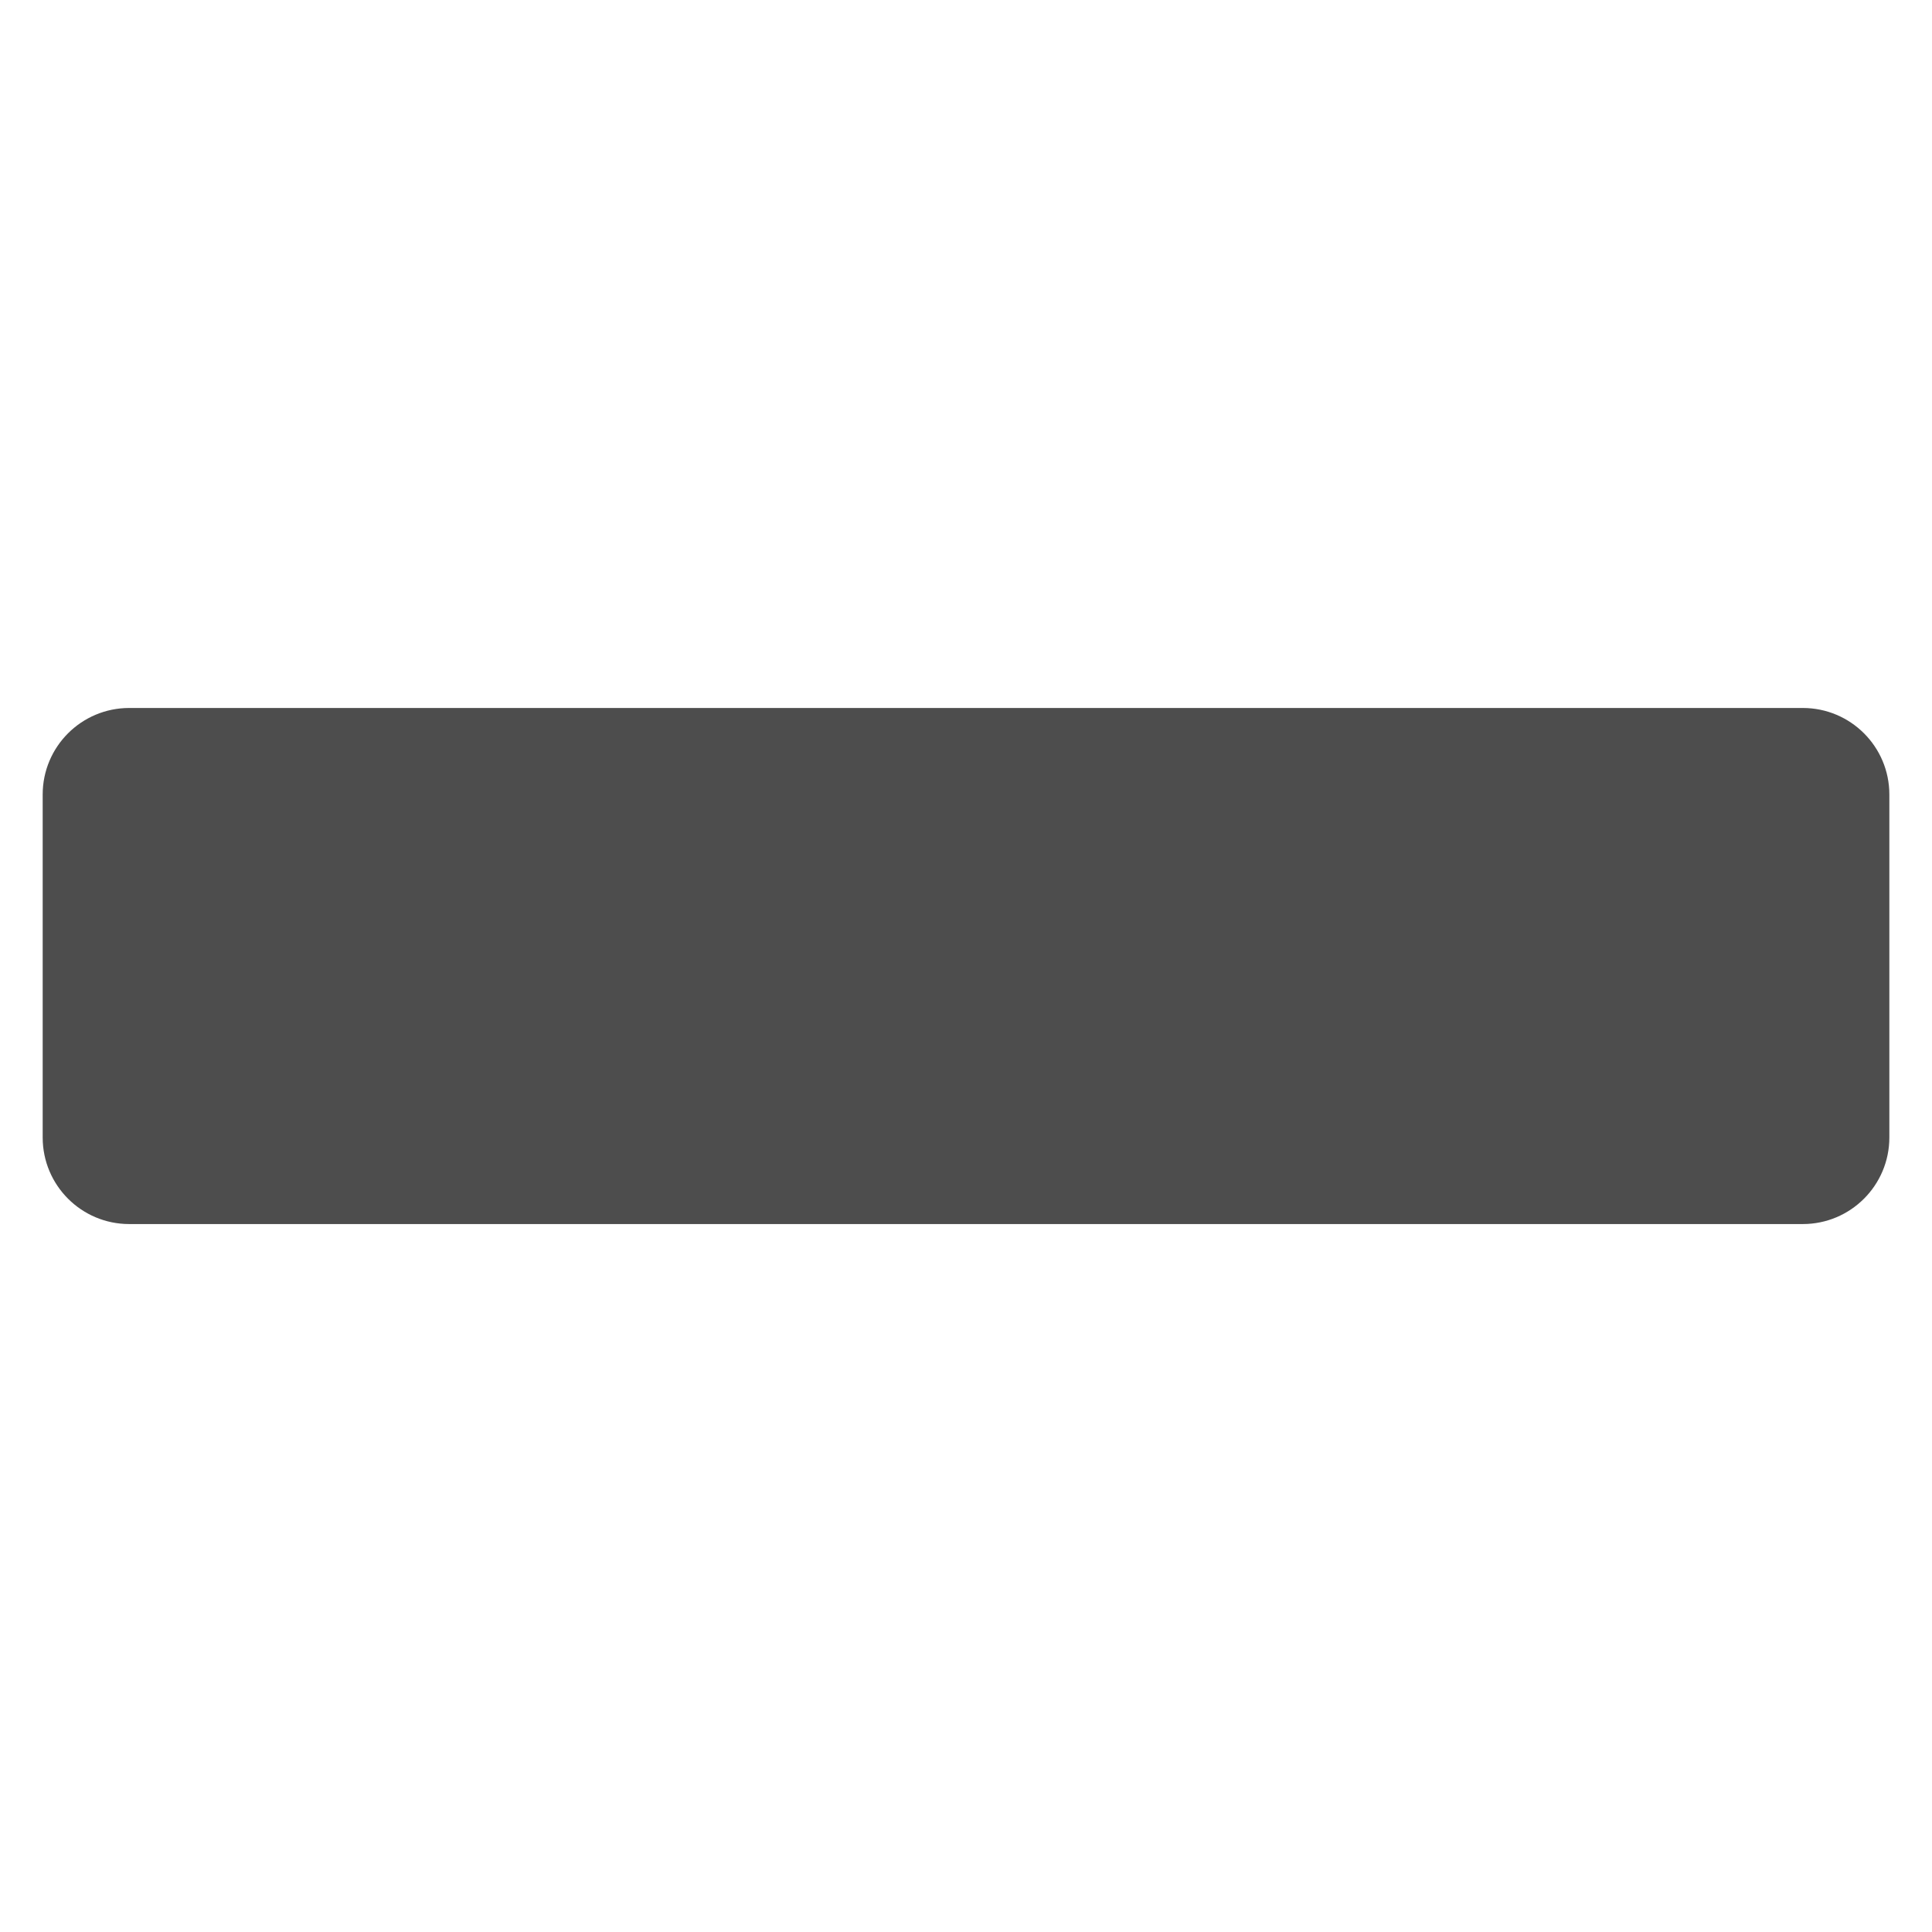<?xml version="1.0" encoding="UTF-8" standalone="no"?>
<!DOCTYPE svg PUBLIC "-//W3C//DTD SVG 1.1//EN" "http://www.w3.org/Graphics/SVG/1.1/DTD/svg11.dtd">
<svg width="100%" height="100%" viewBox="0 0 512 512" version="1.1" xmlns="http://www.w3.org/2000/svg" xmlns:xlink="http://www.w3.org/1999/xlink" xml:space="preserve" xmlns:serif="http://www.serif.com/" style="fill-rule:evenodd;clip-rule:evenodd;stroke-linejoin:round;stroke-miterlimit:1.414;">
    <g transform="matrix(2.137,0,0,2.137,-291.066,-291.075)">
        <g>
            <path d="M359.77,224.004L152.228,224.004C146.3,224.004 141.496,228.808 141.496,234.734L141.496,277.269C141.496,283.195 146.301,288.003 152.228,288.003L359.77,288.003C365.698,288.003 370.502,283.194 370.502,277.269L370.502,234.734C370.502,228.808 365.697,224.004 359.77,224.004Z" style="fill:rgb(77,77,77);fill-rule:nonzero;"/>
        </g>
    </g>
</svg>
